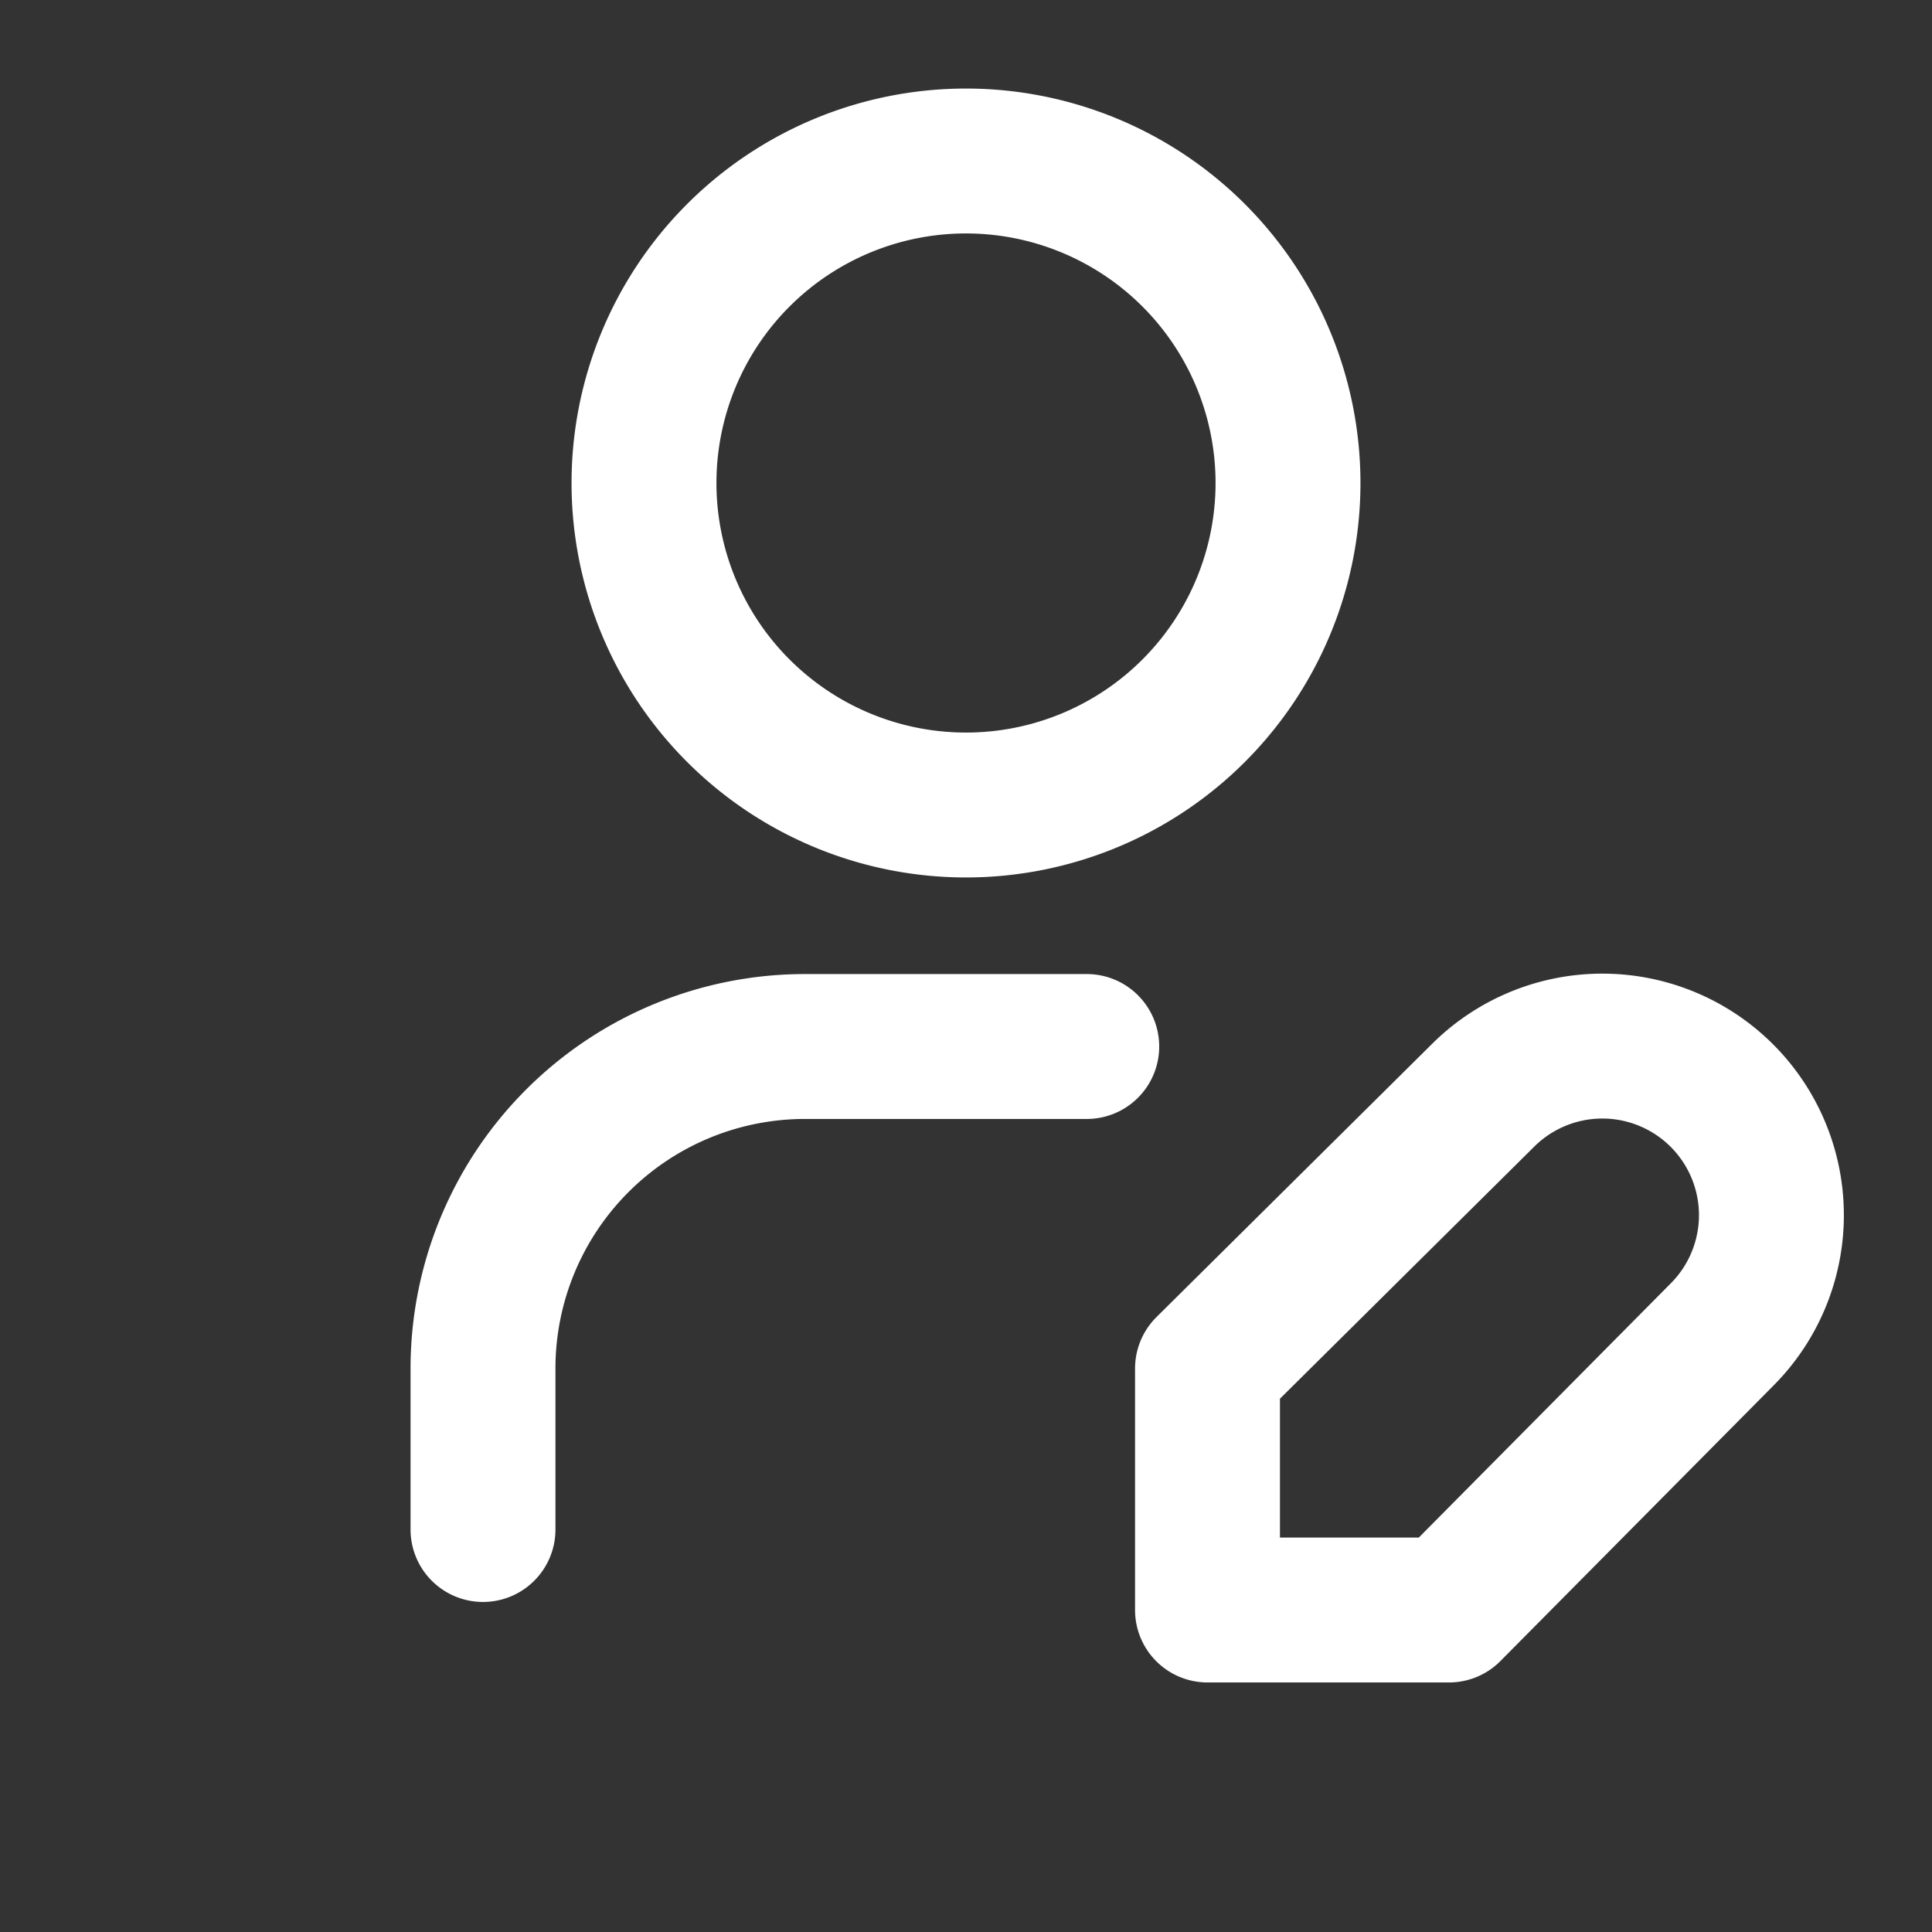 <svg xmlns="http://www.w3.org/2000/svg"
     width="44"
     height="44"
     viewBox="0 0 24 24"
     stroke-width="1.8"
     stroke="white"
     fill="none"
     stroke-linecap="round"
     stroke-linejoin="round"
>
    <rect x="0" y="0" width="24" height="24" fill="#333333" stroke="none"/>
    <path d="M8 6a4 4 0 1 0 8 0a4 4 0 0 0 -8 0" />
    <path d="M6 19v-2a4 4 0 0 1 4 -4h3.5" />
    <path d="M18.42 13.61a2.1 2.1 0 0 1 2.97 2.97l-3.39 3.42h-3v-3l3.42 -3.39z" />
</svg>